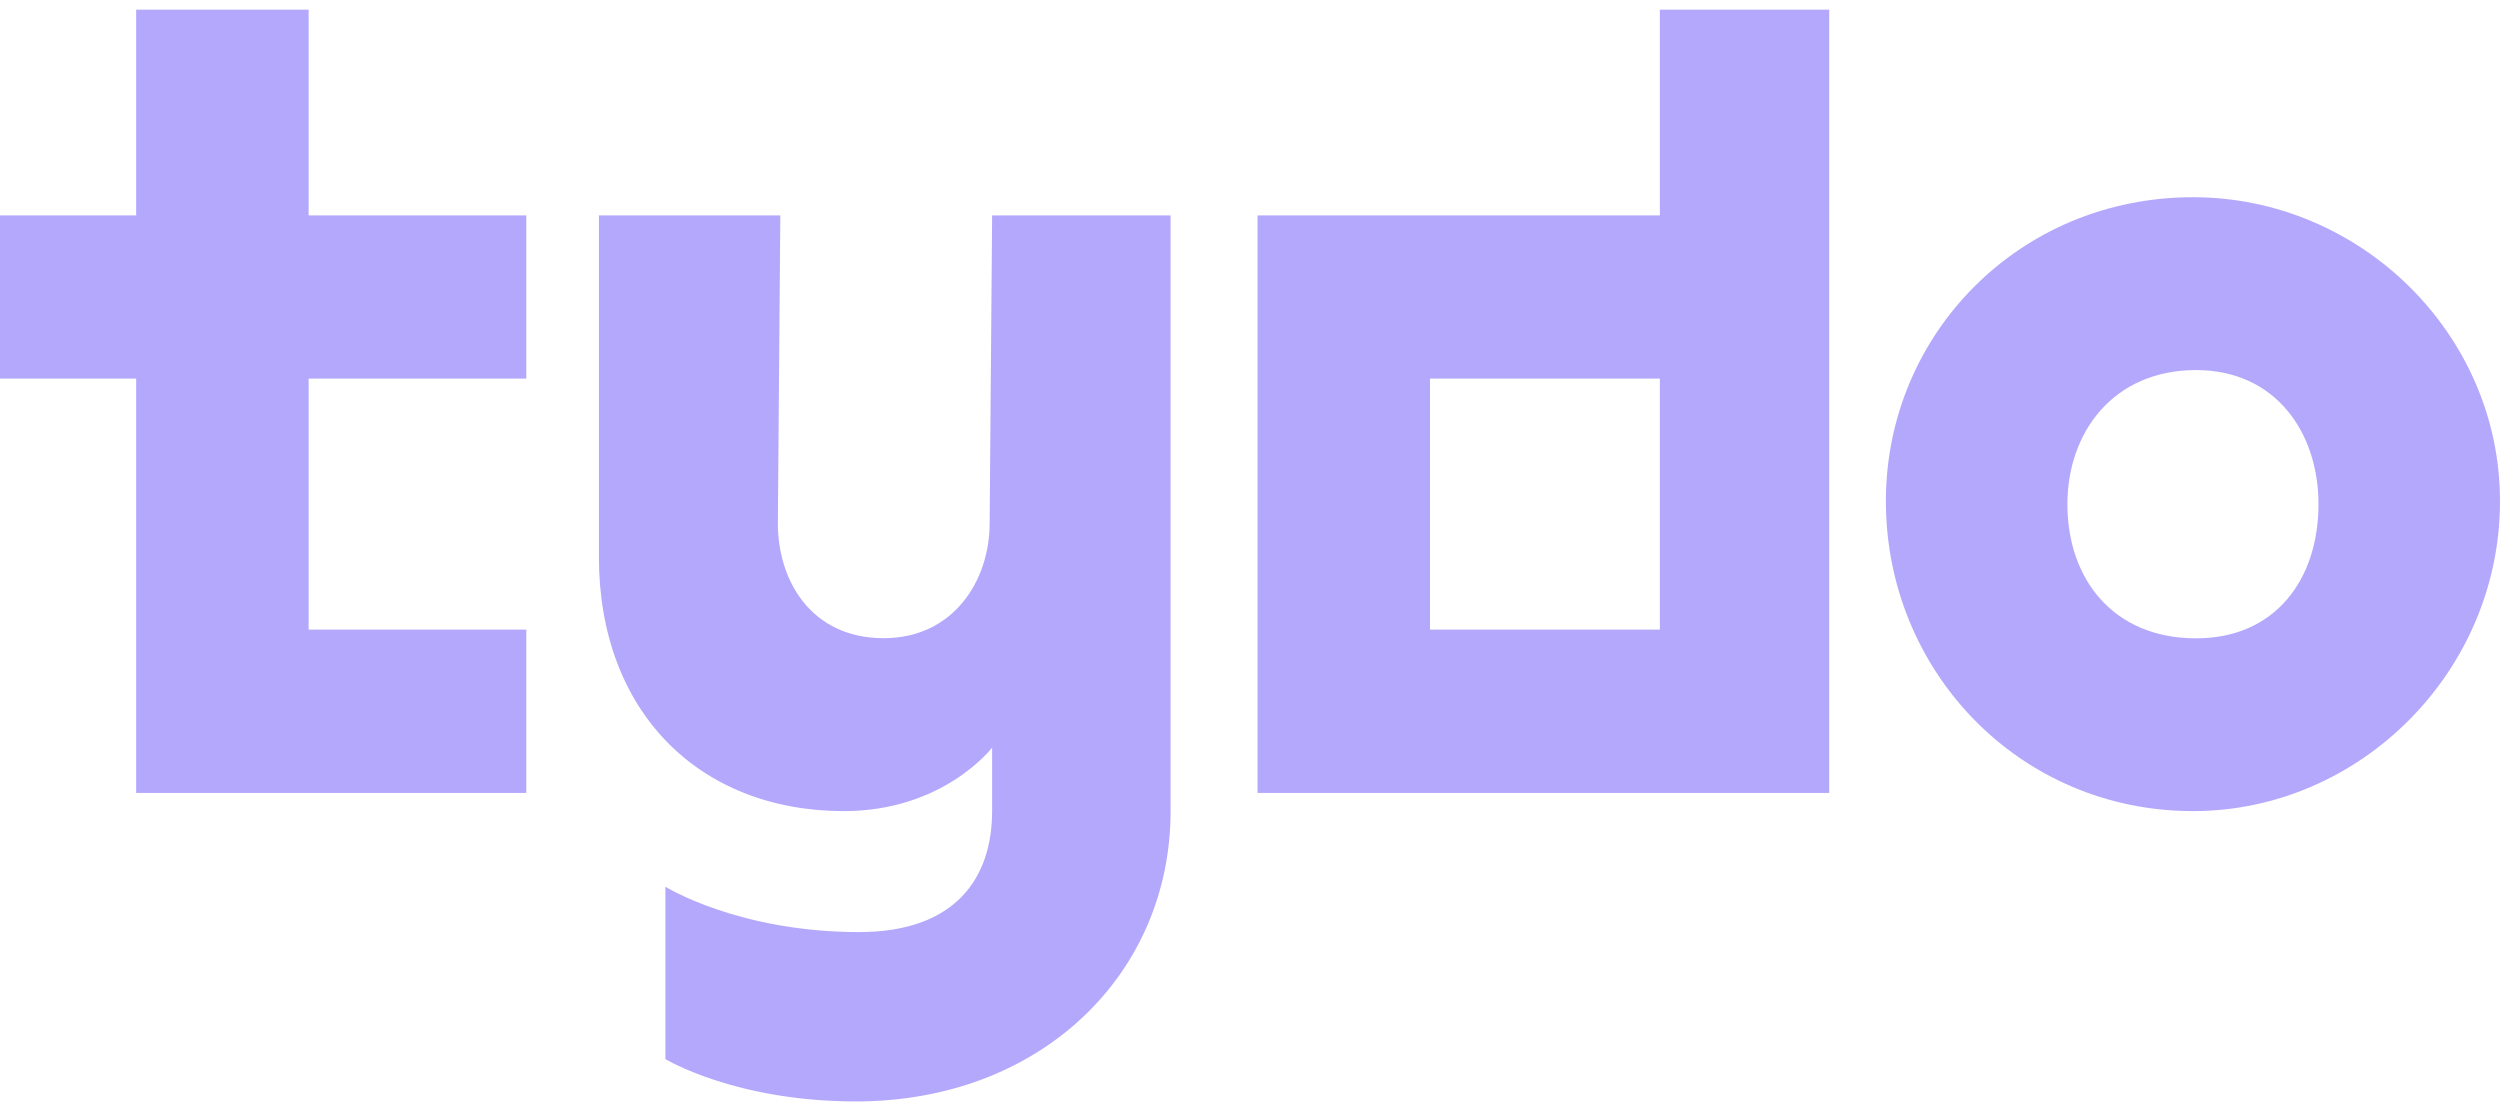 <svg width="99" height="44" viewBox="0 0 99 44" fill="none" xmlns="http://www.w3.org/2000/svg">
<g clip-path="url(#clip0_2_649)">
<path d="M46.355 8.529H39.288L39.19 20.722C39.19 22.997 37.751 25.272 34.996 25.272C32.123 25.272 30.803 22.997 30.803 20.722L30.901 8.529H23.717V22.061C23.717 28.167 27.67 32.12 33.42 32.12C37.374 32.12 39.288 29.605 39.288 29.605V32.12C39.288 34.756 37.85 36.91 34.018 36.91C29.227 36.91 26.35 35.114 26.35 35.114V41.939C26.35 41.939 29.105 43.617 33.896 43.617C41.202 43.617 46.355 38.587 46.355 32.12V8.529Z" fill="#B4A8FC"/>
<path d="M12.222 14.993H20.842V8.529H12.222V0.384H5.392V8.529H0V14.993H5.392V31.401H20.842V24.933H12.222V14.993Z" fill="#B4A8FC"/>
<path d="M65.73 0.384V8.529H49.798V31.401H72.436V0.384H65.73ZM65.73 24.933H56.628V14.993H65.73V24.933Z" fill="#B4A8FC"/>
<path d="M86.841 7.81C79.978 7.81 74.681 13.226 74.681 19.845C74.681 26.585 79.978 32.12 86.841 32.12C93.46 32.12 99 26.585 99 19.845C99 13.223 93.464 7.81 86.841 7.81ZM86.962 25.278C83.688 25.278 81.869 22.931 81.869 19.966C81.869 17.123 83.688 14.655 86.962 14.655C90.114 14.655 91.812 17.127 91.812 19.966C91.812 22.931 90.114 25.278 86.962 25.278Z" fill="#B4A8FC"/>
</g>
<defs>
<clipPath id="clip0_2_649">
<rect width="99" height="43.233" fill="white" transform="translate(0 0.384)"/>
</clipPath>
</defs>
</svg>
